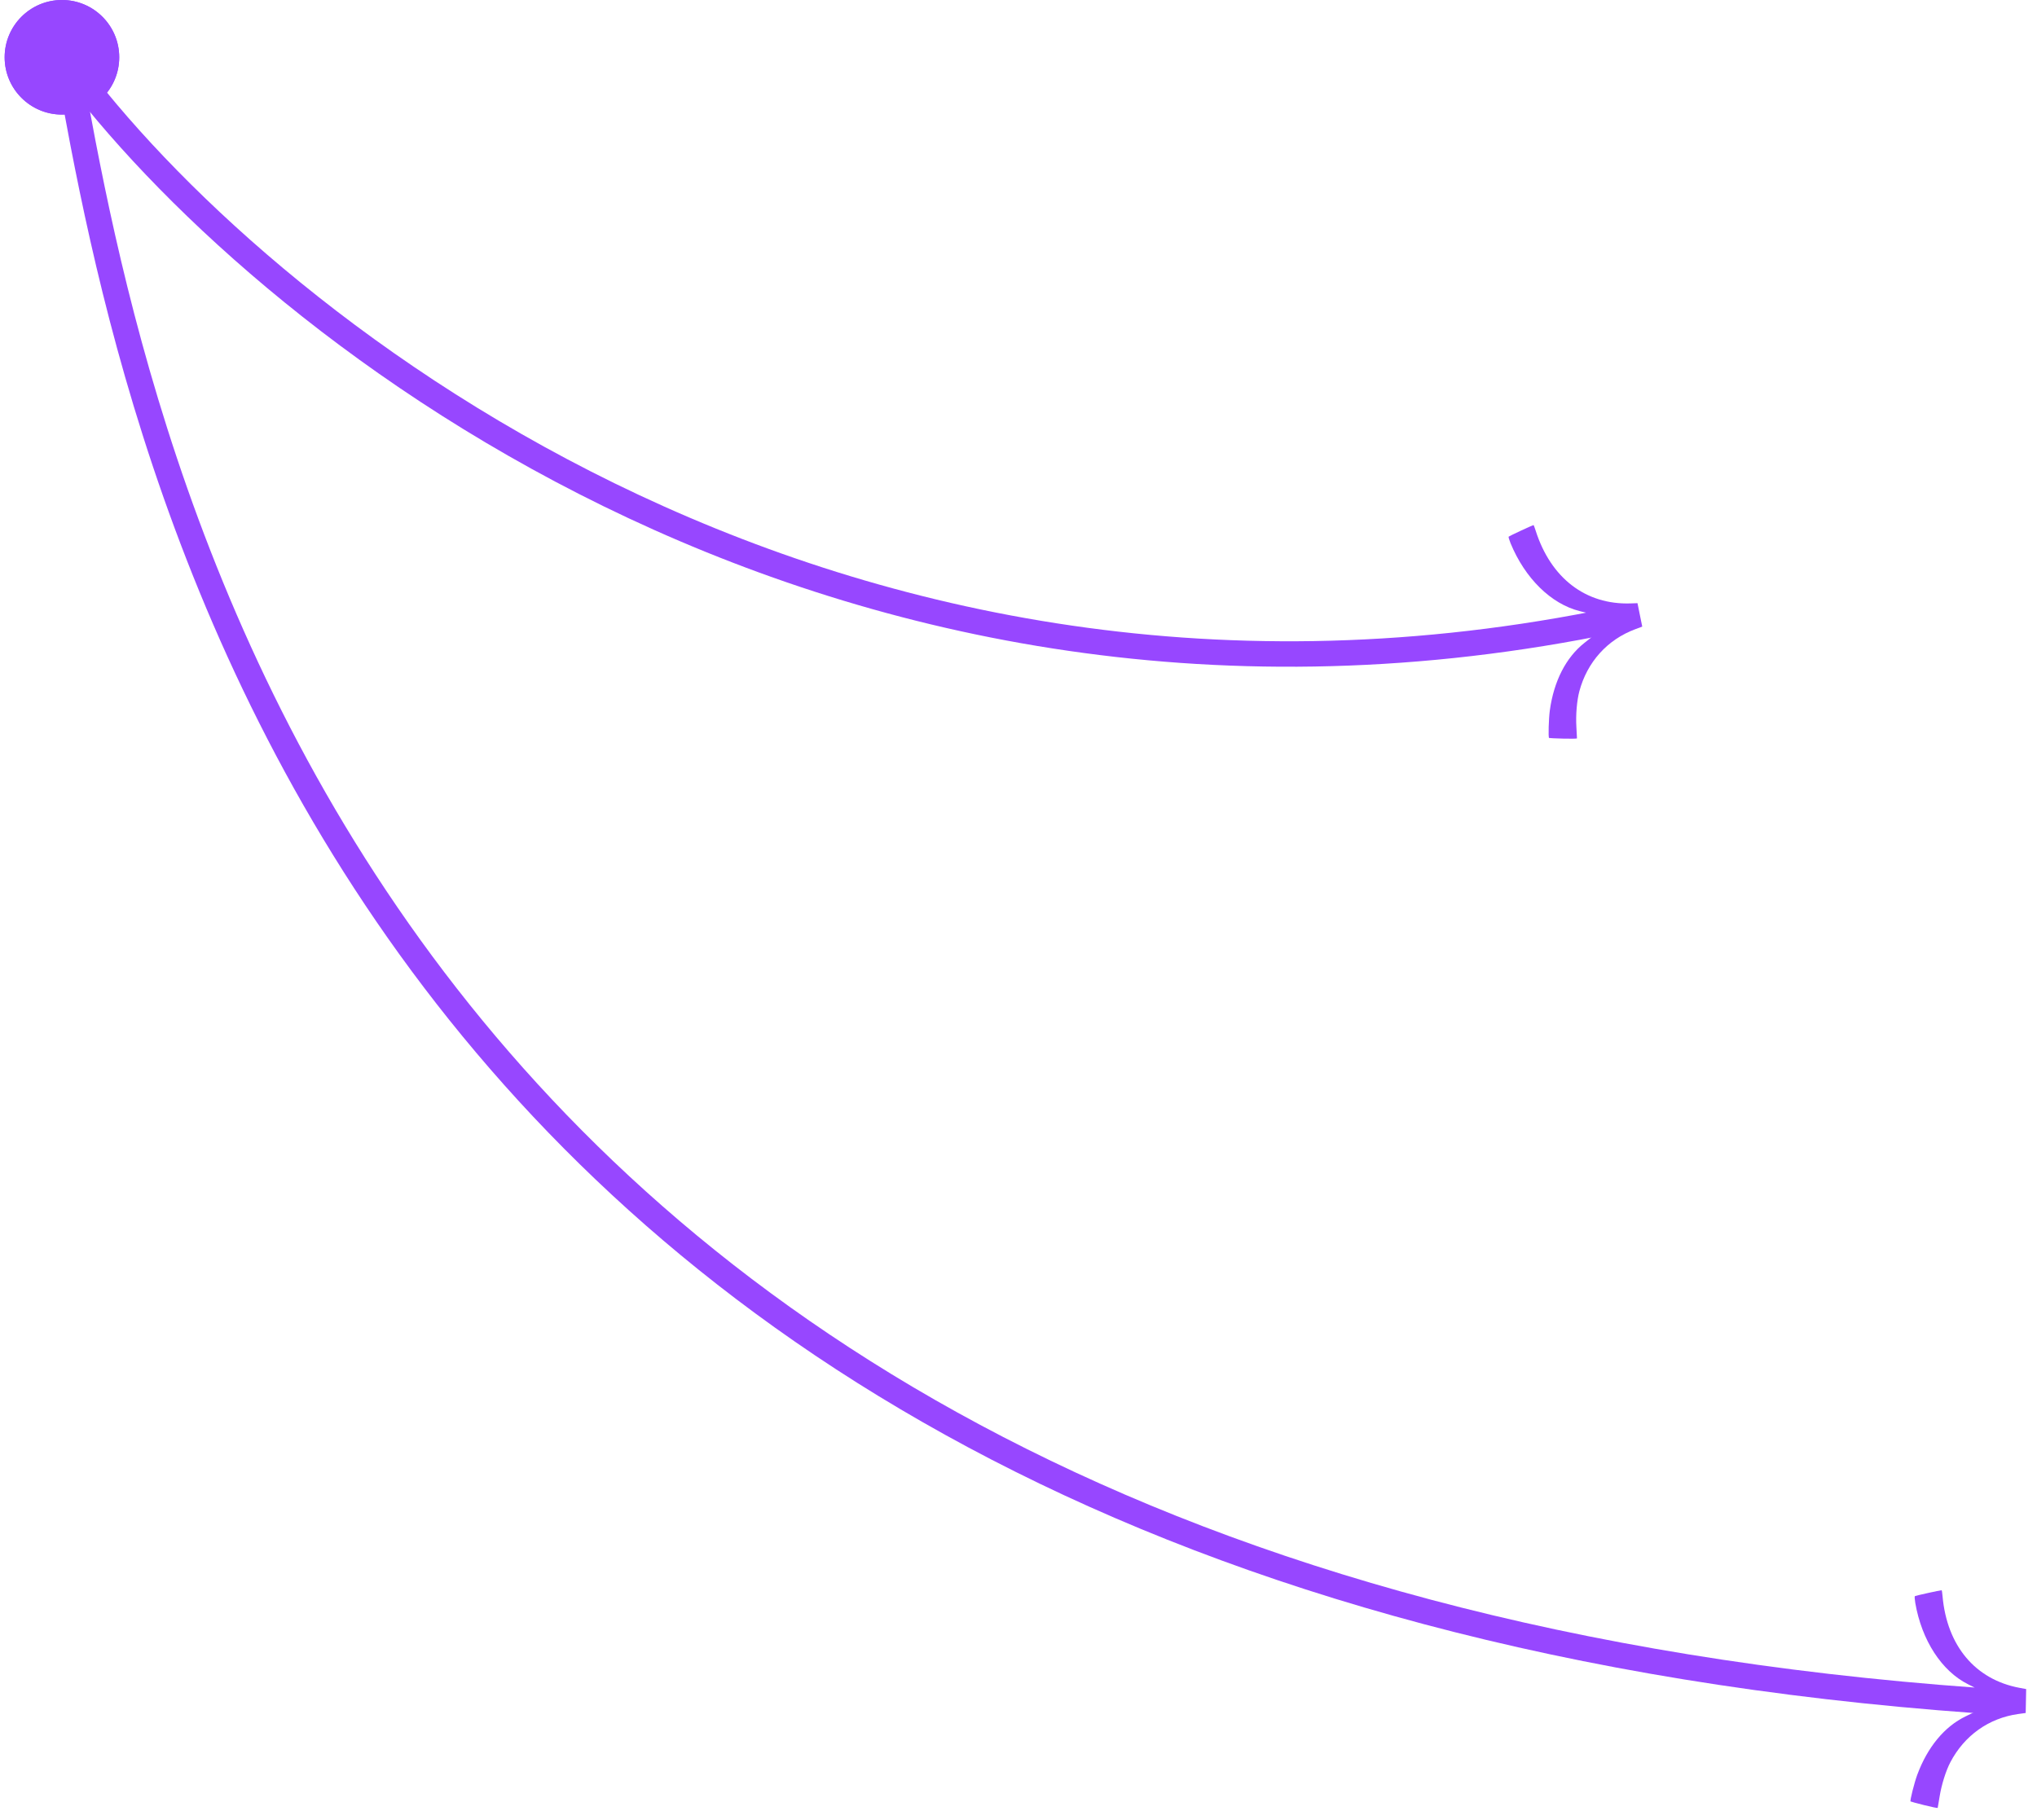 <svg width="160" height="143" viewBox="0 0 160 143" fill="none" xmlns="http://www.w3.org/2000/svg">
<path d="M121.674 57.974C121.693 57.987 122.193 58.01 122.785 58.025C123.377 58.041 123.864 58.032 123.867 58.007C123.869 57.981 123.848 57.576 123.82 57.107C123.763 56.166 123.858 55.034 124.055 54.298C124.671 52.005 126.252 50.248 128.436 49.433L128.993 49.225L128.806 48.305L128.62 47.384L128.081 47.403C124.552 47.521 121.811 45.42 120.621 41.685C120.543 41.442 120.469 41.244 120.457 41.247C120.342 41.27 118.528 42.116 118.499 42.16C118.478 42.191 118.545 42.421 118.647 42.67C119.781 45.43 121.834 47.446 124.083 48.008L124.622 48.143L124.813 49.105L125.004 50.067L124.447 50.507C123.001 51.65 122.05 53.509 121.734 55.81C121.644 56.466 121.604 57.927 121.674 57.974Z" fill="#9747FF"/>
<path d="M5.365 5C19.865 24.667 64.165 61 125.365 49" stroke="#9747FF" stroke-width="2"/>
<circle cx="4.865" cy="4.5" r="4.5" fill="#9747FF"/>
<path d="M150.067 141.518C150.083 141.534 150.566 141.665 151.14 141.809C151.715 141.953 152.192 142.05 152.2 142.026C152.208 142.001 152.276 141.602 152.35 141.138C152.499 140.207 152.838 139.122 153.19 138.447C154.289 136.342 156.215 134.972 158.524 134.65L159.112 134.569L159.131 133.63L159.149 132.691L158.619 132.592C155.149 131.94 152.929 129.293 152.58 125.389C152.557 125.135 152.528 124.926 152.515 124.926C152.398 124.923 150.443 125.355 150.406 125.391C150.378 125.418 150.394 125.656 150.439 125.922C150.946 128.862 152.512 131.276 154.585 132.313L155.082 132.562L155.059 133.543L155.036 134.523L154.397 134.832C152.737 135.633 151.404 137.241 150.596 139.419C150.366 140.039 150.009 141.456 150.067 141.518Z" fill="#9747FF"/>
<path d="M5.365 5C10.708 34.704 26.678 124.365 155.265 133.586" stroke="#9747FF" stroke-width="2"/>
<circle cx="4.865" cy="4.5" r="4.5" fill="#9747FF"/>
</svg>
